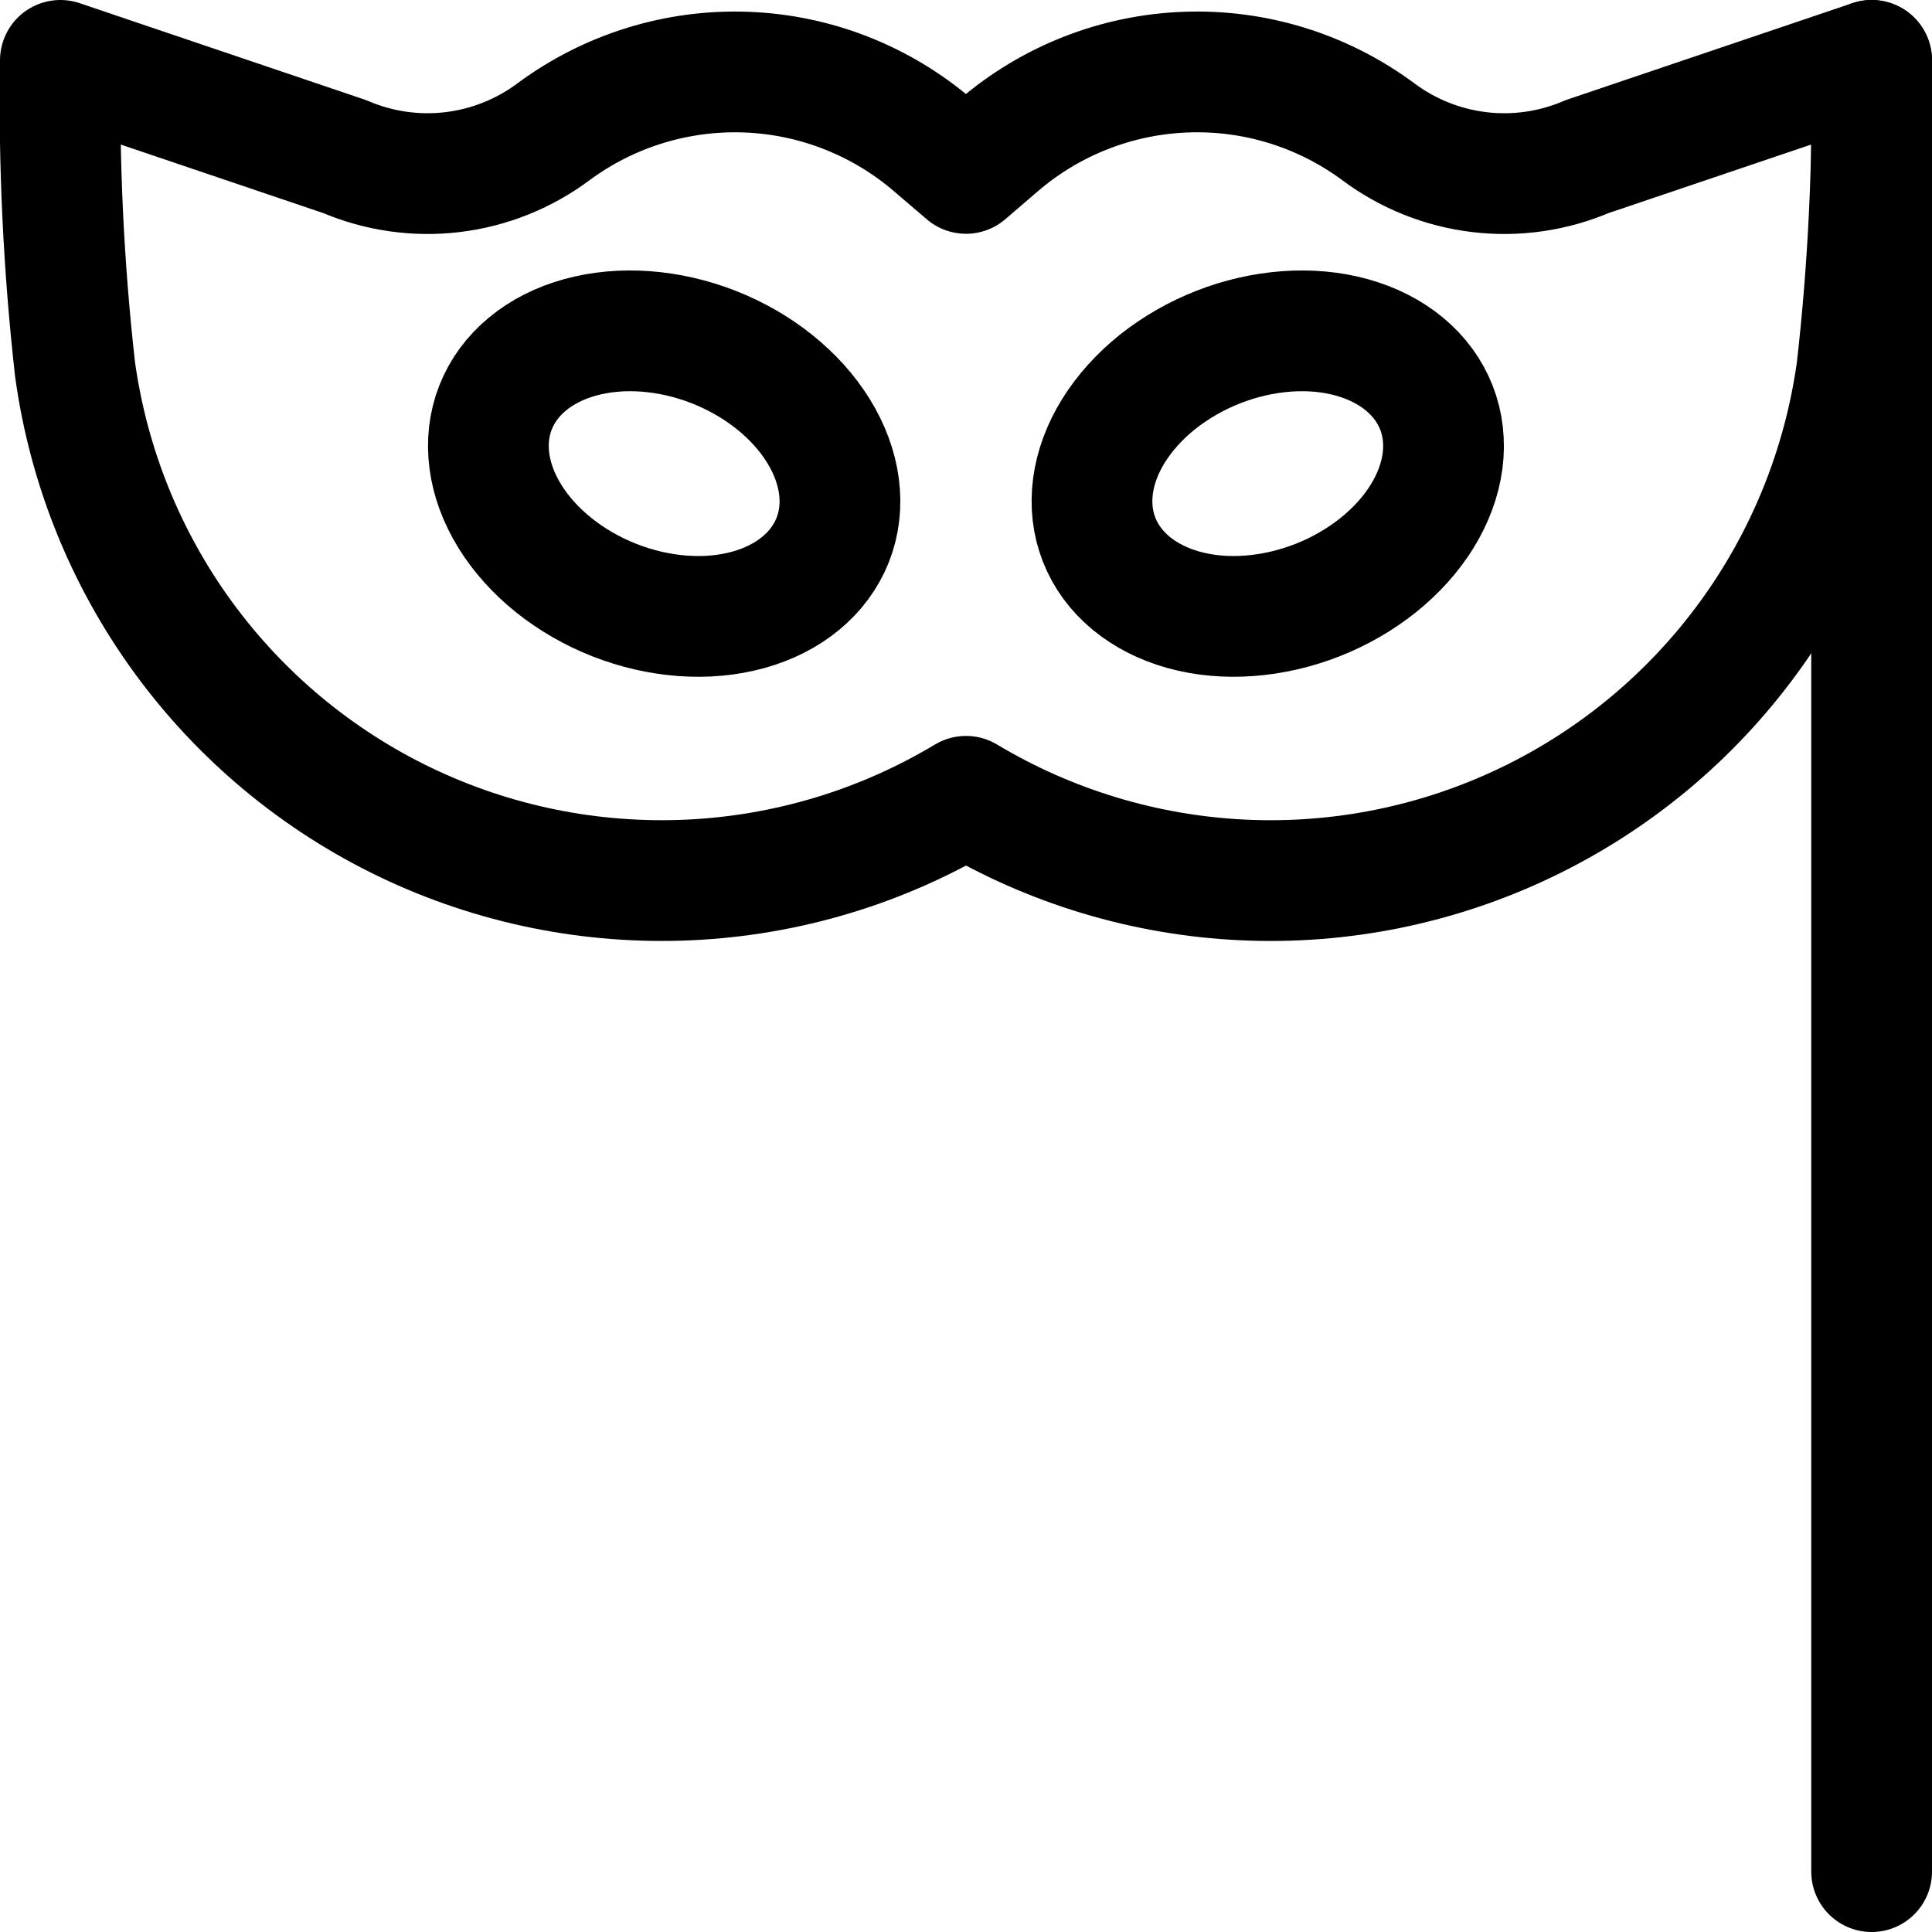 <svg xmlns="http://www.w3.org/2000/svg" fill="none" viewBox="0 0 24 24" id="Party-Mask--Streamline-Ultimate"><desc>Party Mask Streamline Icon: https://streamlinehq.com</desc><path stroke="#000000" stroke-linecap="round" stroke-linejoin="round" d="M23.25 0.75v22.5" stroke-width="1.5"></path><path stroke="#000000" stroke-linecap="round" stroke-linejoin="round" d="M7.633 7.455c0.555 0.218 1.153 0.262 1.662 0.121 0.508 -0.14 0.886 -0.454 1.05 -0.87 0.164 -0.417 0.1 -0.903 -0.177 -1.352 -0.277 -0.449 -0.745 -0.824 -1.3 -1.042 -0.555 -0.218 -1.153 -0.262 -1.662 -0.121 -0.508 0.14 -0.886 0.454 -1.05 0.87 -0.164 0.417 -0.1 0.903 0.177 1.352 0.277 0.449 0.745 0.824 1.3 1.042Z" stroke-width="1.5"></path><path stroke="#000000" stroke-linecap="round" stroke-linejoin="round" d="M13.654 6.705c0.081 0.206 0.215 0.389 0.396 0.539 0.18 0.149 0.402 0.262 0.654 0.332 0.252 0.07 0.528 0.095 0.813 0.074 0.285 -0.021 0.573 -0.087 0.849 -0.195 0.275 -0.108 0.531 -0.256 0.754 -0.434 0.223 -0.179 0.409 -0.385 0.546 -0.607 0.137 -0.222 0.223 -0.456 0.254 -0.688 0.03 -0.232 0.004 -0.458 -0.077 -0.664 -0.081 -0.206 -0.215 -0.389 -0.396 -0.539 -0.18 -0.149 -0.402 -0.262 -0.654 -0.332 -0.252 -0.07 -0.528 -0.095 -0.813 -0.074 -0.285 0.021 -0.573 0.087 -0.848 0.195 -0.275 0.108 -0.531 0.256 -0.755 0.434 -0.223 0.179 -0.408 0.385 -0.546 0.607 -0.137 0.222 -0.224 0.456 -0.254 0.688 -0.03 0.232 -0.004 0.458 0.077 0.664Z" stroke-width="1.5"></path><path stroke="#000000" stroke-linecap="round" stroke-linejoin="round" d="M19.717 1.945c-0.423 0.181 -0.885 0.248 -1.342 0.193 -0.457 -0.055 -0.89 -0.229 -1.258 -0.505 -0.689 -0.509 -1.53 -0.769 -2.386 -0.737 -0.856 0.031 -1.676 0.352 -2.326 0.91L12 2.154l-0.407 -0.348c-0.65 -0.558 -1.47 -0.879 -2.326 -0.91 -0.856 -0.031 -1.697 0.229 -2.386 0.737 -0.368 0.276 -0.802 0.45 -1.258 0.505 -0.456 0.055 -0.919 -0.012 -1.342 -0.193L0.75 0.75c-0.022 1.281 0.039 2.562 0.182 3.835 0.166 1.205 0.627 2.35 1.344 3.333 0.717 0.983 1.666 1.772 2.762 2.298 1.097 0.526 2.307 0.771 3.522 0.715 1.215 -0.056 2.397 -0.413 3.44 -1.039 1.043 0.625 2.225 0.982 3.44 1.039 1.215 0.057 2.425 -0.189 3.521 -0.715 1.097 -0.526 2.046 -1.316 2.762 -2.298 0.717 -0.983 1.178 -2.128 1.344 -3.333 0.144 -1.273 0.205 -2.554 0.183 -3.835l-3.533 1.195Z" stroke-width="1.5"></path></svg>